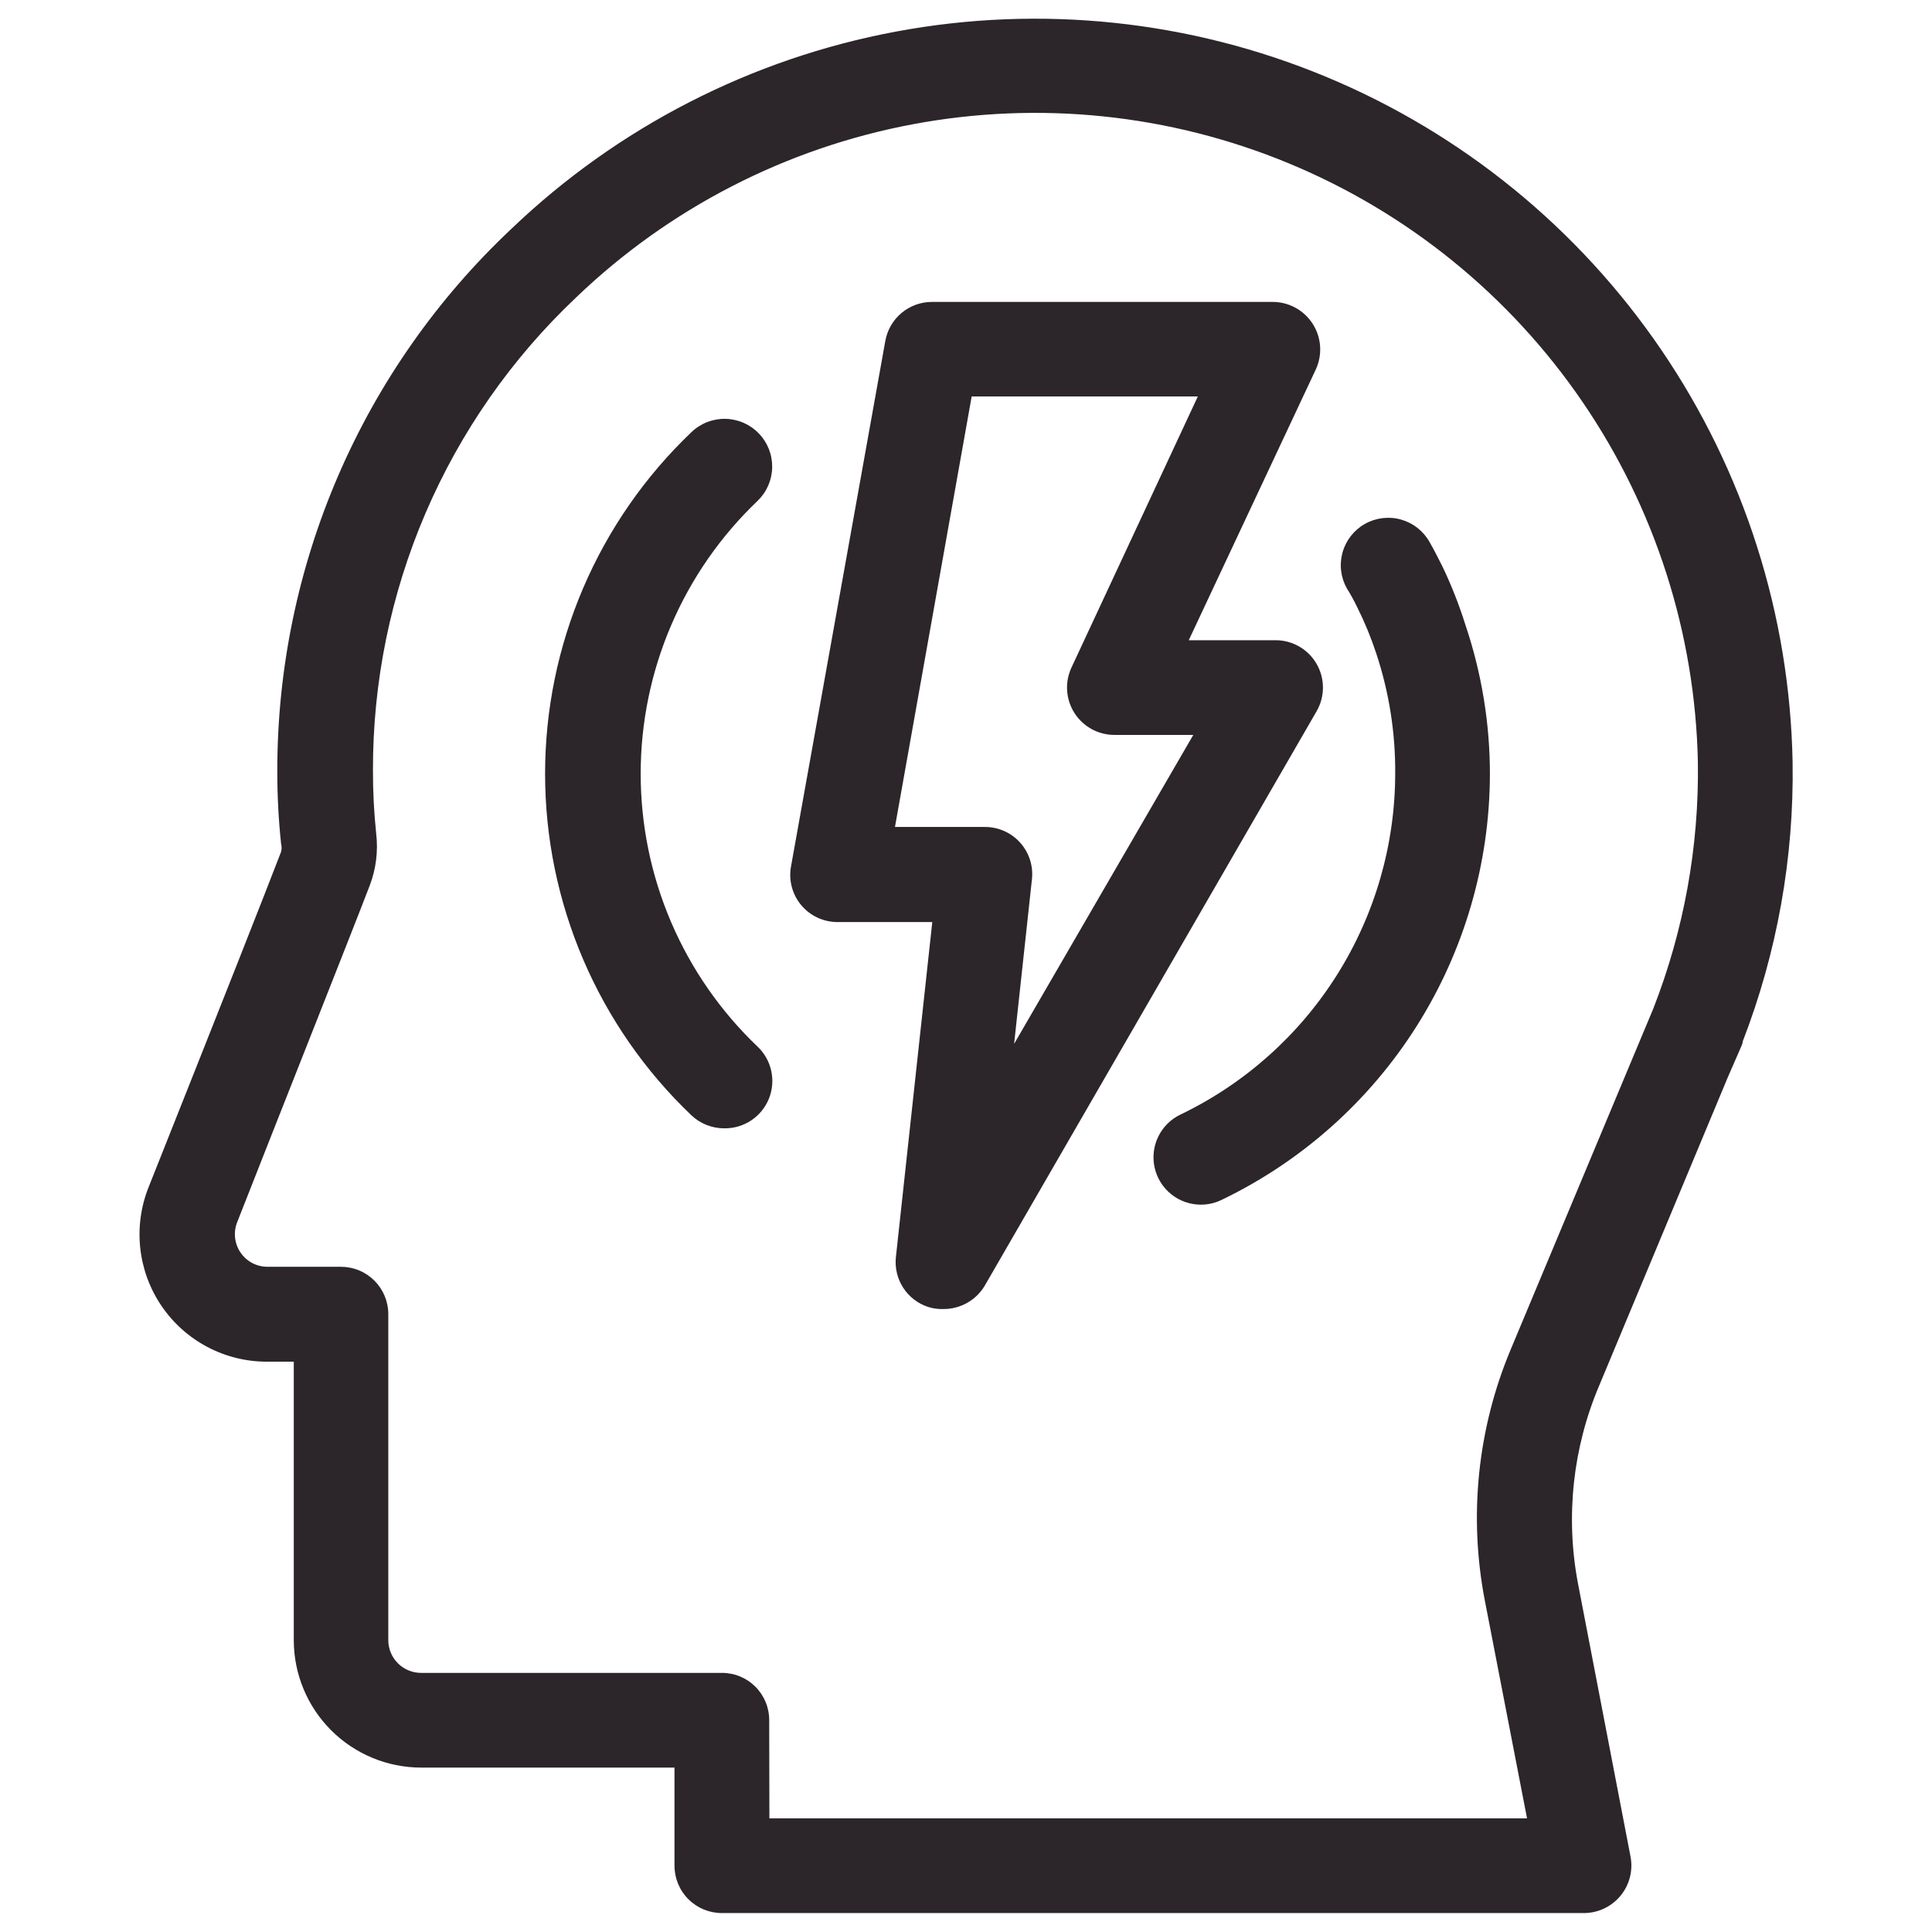 <?xml version="1.0" encoding="UTF-8"?> <svg xmlns="http://www.w3.org/2000/svg" width="512" height="512" viewBox="0 0 512 512" fill="none"><path d="M419.74 506.98H191.297C187.969 506.98 184.777 505.658 182.424 503.305C180.07 500.951 178.748 497.76 178.748 494.431V468.43H111.586C102.644 468.417 94.072 464.858 87.749 458.535C81.426 452.212 77.868 443.64 77.854 434.698V360.86H70.676C65.173 360.855 59.755 359.504 54.894 356.925C50.033 354.346 45.877 350.616 42.788 346.062C39.699 341.508 37.772 336.268 37.173 330.797C36.574 325.327 37.323 319.794 39.354 314.679C58.428 266.742 70.576 235.972 74.491 225.732C74.674 225.041 74.674 224.314 74.491 223.624C73.81 217.188 73.475 210.72 73.487 204.248C73.475 177.342 78.973 150.72 89.644 126.02C100.314 101.321 115.93 79.07 135.529 60.637C163.716 33.679 199.144 15.514 237.485 8.361C275.827 1.208 315.421 5.377 351.432 20.358C387.443 35.339 418.311 60.485 440.264 92.722C462.218 124.959 474.308 162.893 475.056 201.889C475.464 227.242 470.964 252.434 461.804 276.078V276.38C461.692 276.739 461.558 277.091 461.402 277.434L457.939 285.365L423.806 367.184C416.821 383.649 414.848 401.808 418.133 419.388L432.088 491.922C432.451 493.748 432.406 495.633 431.954 497.439C431.502 499.246 430.655 500.93 429.474 502.37C428.293 503.81 426.807 504.971 425.124 505.768C423.441 506.565 421.602 506.979 419.74 506.98ZM203.897 481.882H404.681L393.487 424.107C389.169 401.744 391.561 378.603 400.364 357.597L437.911 267.846L438.162 267.244C446.275 246.459 450.281 224.299 449.958 201.989C449.256 167.868 438.632 134.69 419.383 106.508C400.134 78.327 373.093 56.362 341.565 43.297C310.036 30.232 275.385 26.633 241.845 32.939C208.304 39.245 177.327 55.184 152.697 78.808C135.623 94.937 122.036 114.393 112.772 135.976C103.509 157.559 98.766 180.811 98.836 204.298C98.828 209.831 99.112 215.36 99.689 220.863C100.244 225.534 99.659 230.271 97.983 234.667C92.963 247.768 75.997 290.434 62.846 323.915C62.332 325.22 62.144 326.631 62.298 328.025C62.451 329.419 62.943 330.754 63.728 331.916C64.514 333.078 65.571 334.03 66.808 334.691C68.045 335.353 69.424 335.703 70.827 335.711H90.353C92.001 335.711 93.633 336.036 95.155 336.667C96.678 337.297 98.061 338.222 99.227 339.387C100.392 340.552 101.316 341.936 101.947 343.458C102.577 344.981 102.902 346.612 102.902 348.26V434.698C102.915 436.984 103.829 439.172 105.445 440.788C107.062 442.405 109.25 443.319 111.536 443.332H191.297C192.947 443.325 194.582 443.645 196.107 444.273C197.633 444.902 199.019 445.826 200.186 446.992C201.352 448.159 202.276 449.545 202.905 451.071C203.533 452.596 203.853 454.231 203.846 455.881L203.897 481.882Z" fill="#2C252A"></path><path d="M249.976 346.905C248.616 346.953 247.257 346.766 245.961 346.353C243.233 345.46 240.896 343.655 239.342 341.242C237.788 338.829 237.112 335.954 237.427 333.101L247.065 244.355H221.967C220.135 244.361 218.323 243.965 216.661 243.194C214.999 242.423 213.527 241.296 212.348 239.893C211.17 238.489 210.315 236.844 209.843 235.074C209.371 233.303 209.295 231.451 209.619 229.647L234.616 90.353C235.134 87.455 236.655 84.831 238.913 82.94C241.17 81.05 244.02 80.014 246.964 80.013H337.317C339.427 80.021 341.5 80.558 343.348 81.576C345.195 82.594 346.757 84.059 347.891 85.838C349.025 87.616 349.695 89.651 349.838 91.755C349.982 93.86 349.594 95.966 348.712 97.882L315.03 169.663H338.02C340.225 169.658 342.392 170.235 344.303 171.335C346.214 172.434 347.802 174.018 348.907 175.927C350.011 177.835 350.593 180.001 350.594 182.206C350.595 184.411 350.015 186.577 348.913 188.486L261.019 340.631C259.895 342.557 258.282 344.152 256.342 345.254C254.403 346.356 252.207 346.926 249.976 346.905ZM237.176 219.156H261.019C262.782 219.152 264.525 219.521 266.135 220.238C267.745 220.955 269.185 222.005 270.36 223.318C271.536 224.631 272.421 226.178 272.956 227.857C273.492 229.536 273.666 231.309 273.468 233.06L268.75 276.631L316.235 194.761H295.303C293.193 194.757 291.118 194.222 289.27 193.204C287.422 192.186 285.86 190.719 284.73 188.938C283.599 187.156 282.935 185.119 282.801 183.013C282.666 180.907 283.064 178.802 283.959 176.891L317.44 105.06H257.506L237.176 219.156Z" fill="#2C252A"></path><path d="M191.899 299.018C188.669 299.015 185.562 297.776 183.216 295.555C170.966 283.877 161.215 269.835 154.552 254.278C147.89 238.722 144.454 221.974 144.454 205.051C144.454 188.128 147.89 171.38 154.552 155.824C161.215 140.267 170.966 126.225 183.216 114.547C184.409 113.394 185.817 112.487 187.361 111.877C188.905 111.268 190.553 110.969 192.213 110.997C193.872 111.025 195.51 111.38 197.032 112.04C198.554 112.701 199.932 113.656 201.085 114.849C202.239 116.042 203.146 117.45 203.755 118.994C204.365 120.538 204.664 122.187 204.636 123.846C204.608 125.505 204.253 127.143 203.592 128.665C202.932 130.188 201.977 131.565 200.784 132.718C190.989 142.048 183.19 153.27 177.862 165.703C172.533 178.137 169.786 191.524 169.786 205.051C169.786 218.578 172.533 231.965 177.862 244.399C183.19 256.832 190.989 268.054 200.784 277.384C202.602 279.115 203.858 281.352 204.391 283.805C204.924 286.258 204.709 288.814 203.774 291.144C202.839 293.473 201.227 295.469 199.146 296.872C197.065 298.276 194.61 299.024 192.1 299.018H191.899Z" fill="#2C252A"></path><path d="M318.293 319.247C315.438 319.26 312.663 318.299 310.428 316.522C308.193 314.745 306.63 312.259 305.999 309.475C305.367 306.69 305.703 303.774 306.953 301.206C308.203 298.639 310.29 296.574 312.872 295.354C329.89 287.167 344.254 274.346 354.314 258.364C364.374 242.382 369.722 223.886 369.744 205.001C369.823 194.19 368.127 183.439 364.724 173.176C363.35 168.994 361.673 164.917 359.705 160.979C358.851 159.222 357.948 157.515 356.944 155.959C356.133 154.522 355.613 152.94 355.414 151.302C355.215 149.664 355.34 148.003 355.783 146.413C356.677 143.203 358.81 140.48 361.712 138.842C364.615 137.205 368.049 136.787 371.259 137.682C372.848 138.124 374.335 138.876 375.634 139.893C376.933 140.911 378.019 142.174 378.829 143.611C380.034 145.719 381.138 147.878 382.243 150.086C384.652 155.121 386.699 160.321 388.367 165.647C392.672 178.424 394.859 191.819 394.842 205.302C394.764 228.869 388.051 251.939 375.472 271.868C362.893 291.798 344.956 307.783 323.714 317.992C322.025 318.816 320.172 319.245 318.293 319.247Z" fill="#2C252A"></path></svg> 